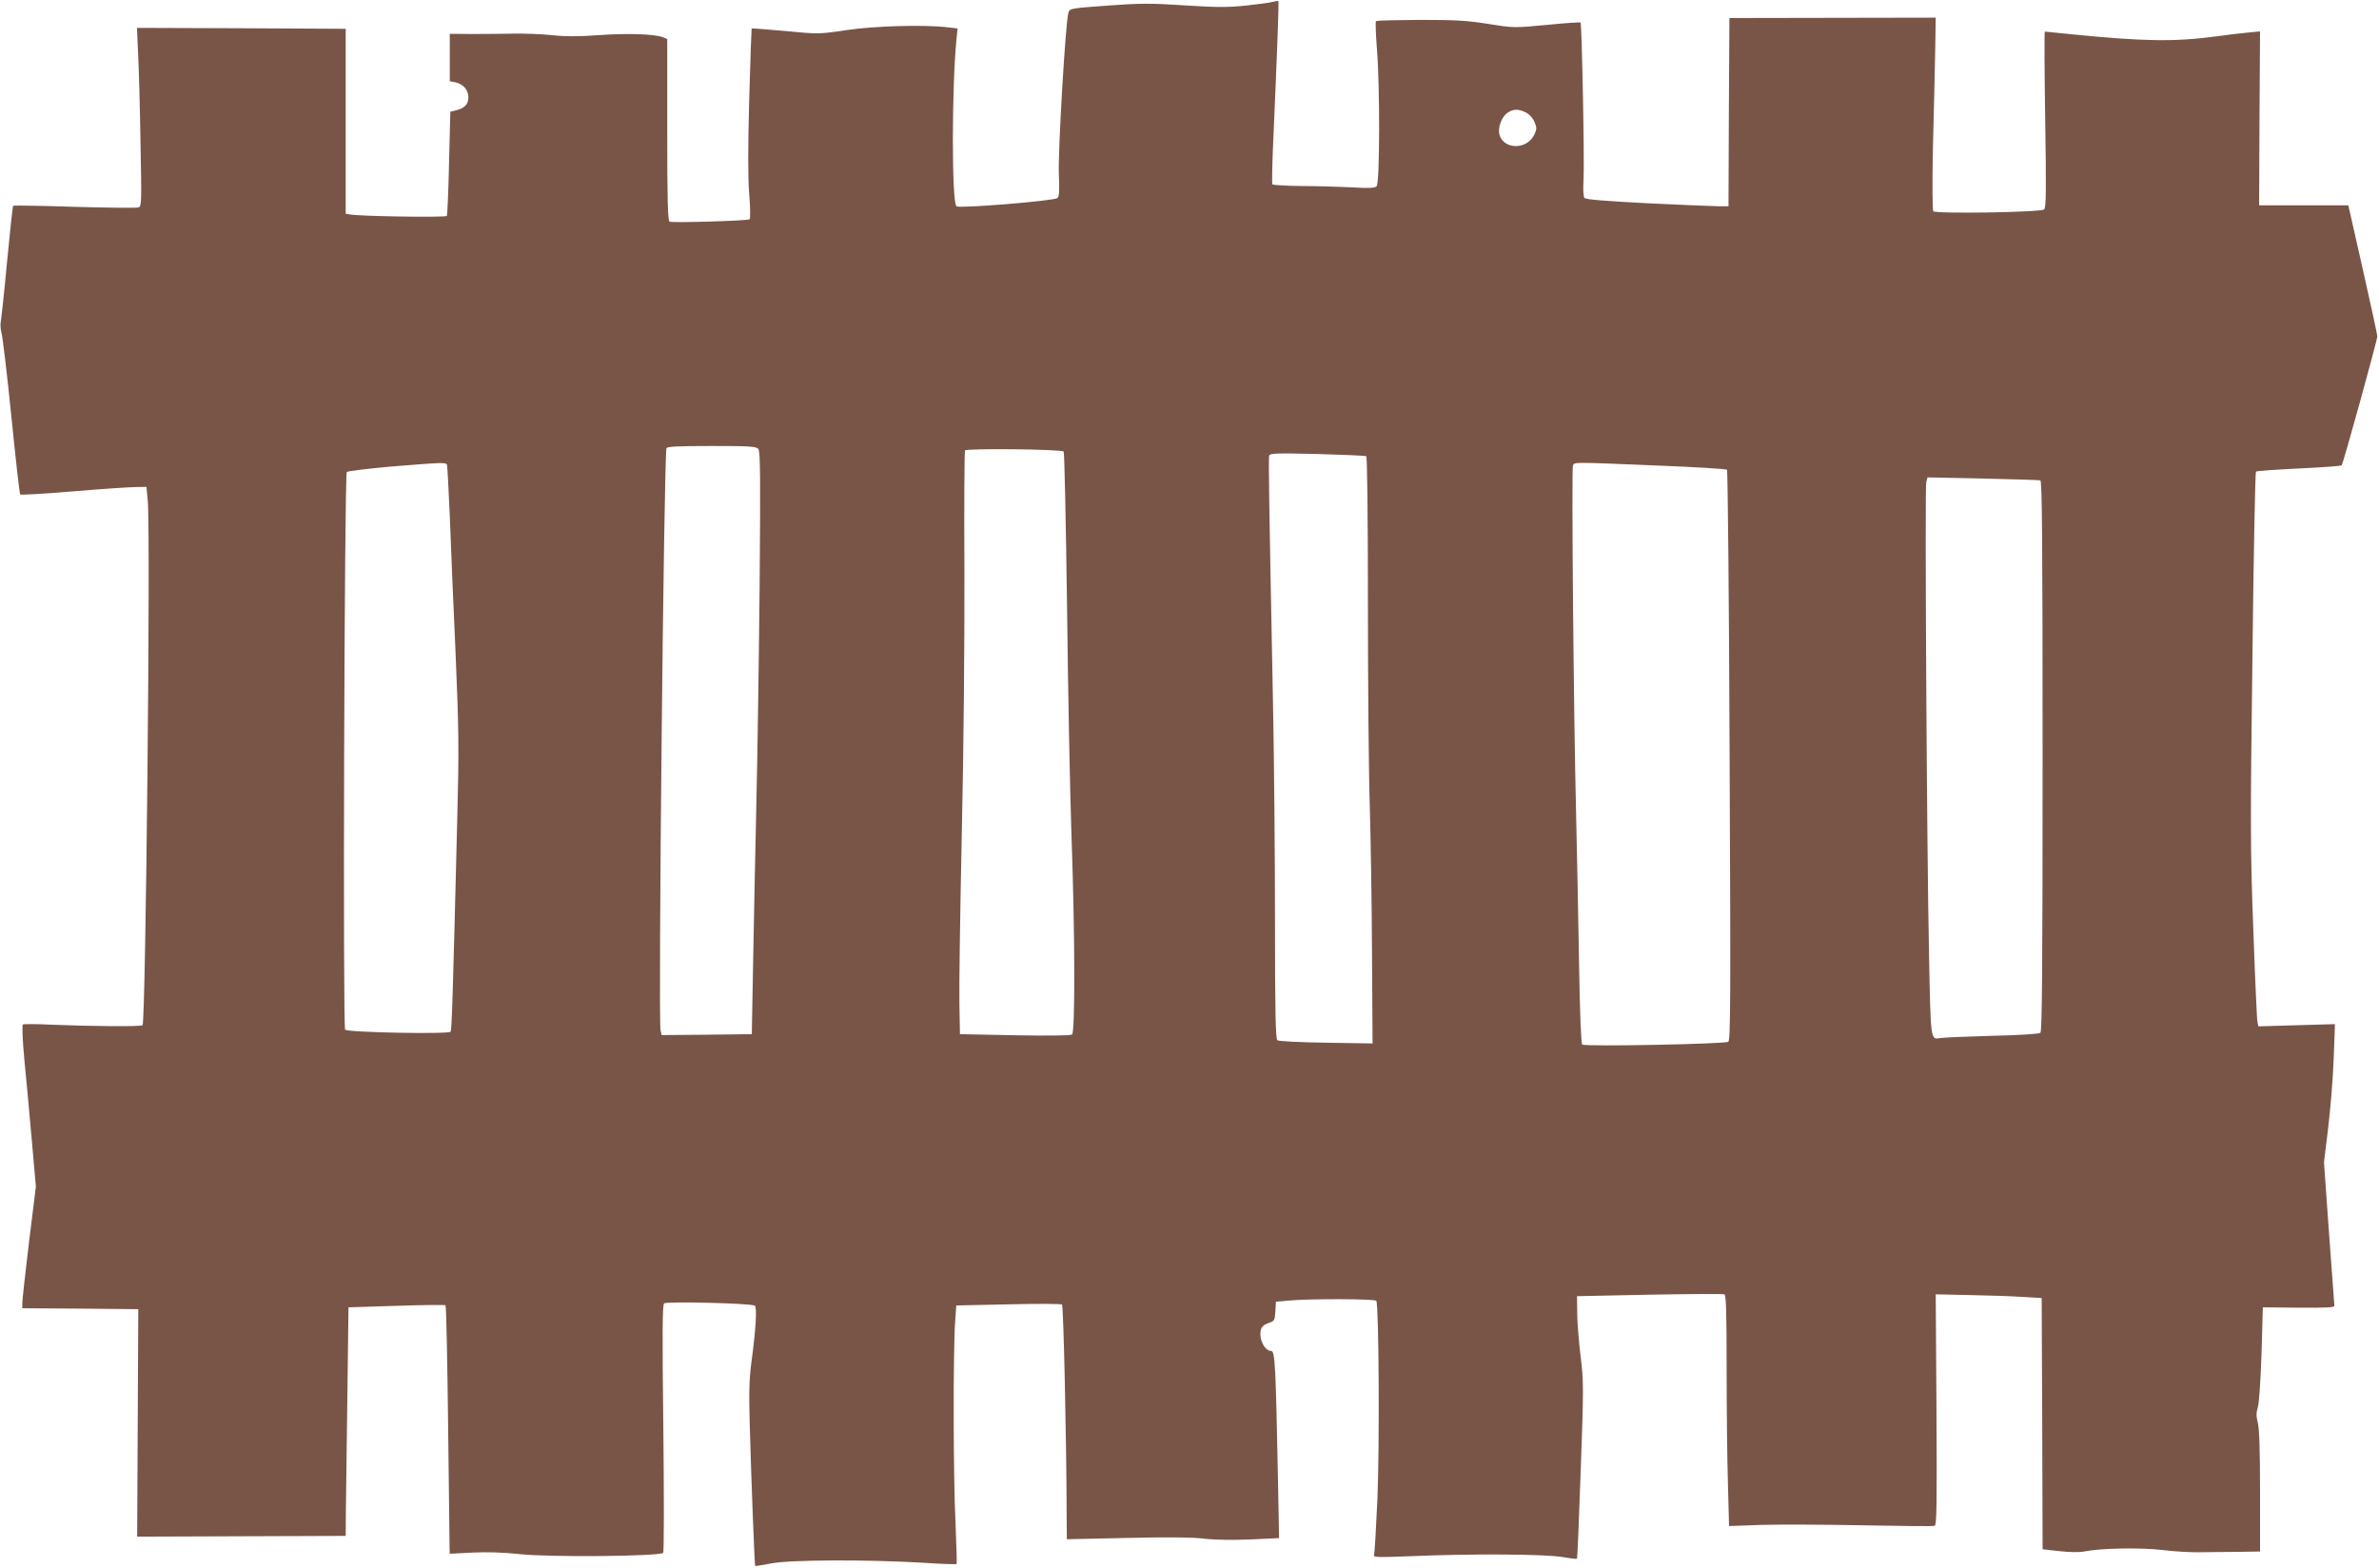 <?xml version="1.0" standalone="no"?>
<!DOCTYPE svg PUBLIC "-//W3C//DTD SVG 20010904//EN"
 "http://www.w3.org/TR/2001/REC-SVG-20010904/DTD/svg10.dtd">
<svg version="1.0" xmlns="http://www.w3.org/2000/svg"
 width="1280pt" height="844pt" viewBox="0 0 1280 844"
 preserveAspectRatio="xMidYMid meet">
<g transform="translate(0,844) scale(0.1,-0.1)"
fill="#795548" stroke="none">
<path d="M6849 8430 c-15 -4 -80 -13 -145 -20 -96 -10 -159 -10 -329 1 -182
12 -237 12 -415 -1 -204 -15 -205 -15 -212 -40 -15 -53 -56 -745 -51 -865 4
-95 2 -123 -8 -131 -19 -15 -530 -57 -543 -44 -26 26 -25 640 0 896 l6 61 -53
6 c-123 15 -392 8 -544 -15 -147 -22 -152 -22 -329 -5 -99 9 -181 15 -182 14
-1 -1 -7 -173 -13 -383 -7 -261 -7 -420 0 -508 6 -71 7 -132 2 -136 -9 -8
-410 -20 -430 -13 -10 4 -13 112 -13 494 l0 489 -24 10 c-46 17 -192 22 -343
11 -109 -8 -182 -8 -255 0 -57 6 -150 9 -208 8 -58 -1 -158 -2 -223 -2 l-117
1 0 -128 0 -127 30 -6 c43 -9 70 -41 70 -82 0 -37 -21 -58 -71 -70 l-26 -6 -7
-276 c-3 -151 -9 -279 -12 -285 -6 -9 -473 -2 -521 8 l-23 4 0 498 0 497 -561
3 -562 2 6 -138 c4 -75 10 -291 13 -479 6 -318 6 -343 -10 -349 -10 -4 -165
-2 -344 3 -180 6 -329 8 -331 6 -3 -2 -17 -137 -33 -301 -15 -163 -31 -309
-34 -324 -3 -14 -1 -41 4 -60 6 -18 30 -220 53 -448 23 -228 44 -418 48 -421
3 -3 132 4 286 17 154 13 305 23 337 23 l56 1 7 -76 c16 -162 -11 -2804 -28
-2821 -9 -8 -275 -6 -493 3 -78 4 -146 4 -151 1 -5 -4 -2 -79 8 -189 10 -101
28 -295 40 -433 l22 -250 -37 -300 c-20 -165 -36 -312 -36 -327 l0 -28 312 -2
312 -3 -3 -612 -3 -612 561 2 561 2 1 135 c1 74 5 351 8 615 l6 480 258 8
c143 5 261 6 264 3 4 -3 10 -293 14 -643 4 -351 8 -651 8 -666 l1 -28 118 6
c78 4 164 2 257 -8 166 -18 759 -12 773 7 5 6 5 308 1 671 -6 512 -5 662 4
671 13 12 467 1 488 -12 13 -8 6 -127 -18 -304 -12 -91 -14 -163 -9 -340 8
-291 26 -754 29 -757 2 -1 41 5 87 14 102 20 516 21 809 4 101 -7 186 -10 188
-7 2 2 -1 102 -6 222 -12 236 -13 932 -2 1079 l6 90 280 6 c154 4 284 3 289
-1 8 -8 24 -720 25 -1129 l1 -134 323 7 c216 5 353 4 417 -4 59 -7 153 -8 249
-4 l153 7 -6 316 c-12 612 -16 691 -36 691 -36 0 -68 65 -56 114 4 16 17 28
40 36 33 11 35 14 38 63 l3 52 65 6 c113 11 468 10 475 -1 14 -22 18 -789 6
-1068 -7 -155 -15 -290 -18 -299 -5 -14 14 -14 203 -7 321 14 726 11 812 -5
40 -7 75 -11 77 -9 2 2 11 216 20 476 16 450 16 480 -1 615 -9 78 -18 183 -18
232 l-1 90 390 8 c215 4 396 5 403 2 9 -3 12 -92 12 -398 0 -217 3 -496 7
-621 l6 -228 171 6 c94 3 340 2 546 -2 206 -4 381 -6 389 -3 11 3 13 103 10
625 l-4 621 183 -4 c100 -2 228 -6 285 -10 l102 -6 3 -676 2 -676 90 -10 c53
-6 108 -7 133 -2 89 18 300 22 422 8 66 -8 154 -13 195 -12 41 0 132 2 203 2
l127 2 0 324 c0 219 -4 339 -12 369 -9 34 -9 53 0 83 7 22 15 145 20 288 l7
250 193 -2 c144 -1 192 1 192 10 -1 7 -13 183 -29 393 l-27 380 22 180 c12 98
26 265 30 371 l7 192 -206 -6 -206 -6 -5 24 c-3 13 -13 234 -22 491 -16 425
-17 558 -5 1465 6 549 15 1001 19 1005 4 4 108 11 231 17 123 6 227 13 230 17
8 7 192 675 192 694 0 8 -35 170 -78 360 l-78 345 -240 0 -240 0 2 468 3 468
-63 -6 c-34 -3 -109 -12 -167 -20 -230 -31 -393 -28 -779 10 -79 8 -146 15
-149 15 -3 0 -2 -213 2 -473 6 -384 5 -476 -6 -484 -19 -16 -584 -24 -596 -10
-5 7 -6 149 -2 342 5 182 10 413 12 515 l3 185 -555 -1 -555 -1 -3 -507 -2
-506 -48 0 c-26 0 -198 7 -382 16 -232 12 -338 20 -345 29 -6 7 -8 47 -5 96 6
86 -9 841 -16 848 -2 2 -84 -3 -182 -13 -177 -17 -180 -16 -313 5 -111 18
-174 22 -367 22 -128 -1 -236 -3 -239 -7 -3 -3 -1 -68 5 -144 17 -200 16 -727
-1 -744 -10 -10 -40 -12 -133 -6 -65 3 -187 7 -271 7 -83 1 -154 5 -157 9 -3
5 -1 103 4 218 22 504 32 766 28 768 -1 2 -15 0 -29 -4z m1362 -596 c17 -8 37
-30 45 -50 13 -31 13 -39 -1 -69 -40 -83 -167 -81 -188 3 -8 35 11 89 40 112
31 24 63 26 104 4z m-4131 -1810 c11 -12 12 -157 7 -747 -4 -403 -12 -937 -18
-1187 -6 -250 -13 -626 -17 -835 l-7 -380 -242 -3 -243 -2 -6 26 c-13 50 18
3087 32 3132 2 9 60 12 242 12 204 0 241 -2 252 -16z m1643 -14 c4 -4 12 -376
18 -826 5 -450 16 -1008 24 -1239 19 -531 20 -1059 3 -1072 -8 -6 -128 -7
-308 -4 l-295 6 -3 160 c-2 88 4 504 13 925 10 443 15 1034 14 1405 -2 352 0
645 3 651 8 12 518 7 531 -6z m1628 -25 c5 -4 9 -309 9 -783 0 -427 4 -921 10
-1097 5 -176 11 -536 12 -800 l3 -480 -250 4 c-146 2 -255 8 -262 13 -10 8
-13 151 -13 652 0 352 -5 882 -11 1176 -21 1082 -25 1305 -20 1319 4 12 45 13
258 8 140 -4 258 -9 264 -12z m-4946 -47 c2 -7 9 -130 15 -273 5 -143 19 -474
31 -735 18 -424 19 -521 9 -905 -24 -967 -29 -1126 -36 -1137 -9 -14 -552 -4
-567 11 -13 13 -4 2988 9 3001 5 5 111 18 234 29 285 23 300 24 305 9z m6509
-3 c204 -8 373 -18 378 -23 4 -4 11 -696 14 -1537 6 -1311 5 -1532 -7 -1541
-15 -12 -768 -27 -786 -15 -6 3 -13 175 -17 436 -4 237 -11 601 -16 810 -13
512 -25 1848 -17 1869 8 20 -12 20 451 1z m2064 -80 c9 -4 12 -309 12 -1483 0
-1172 -3 -1482 -12 -1490 -8 -6 -119 -13 -263 -16 -137 -4 -261 -9 -275 -12
-53 -9 -52 -19 -61 447 -12 562 -23 2510 -15 2544 l7 26 297 -6 c163 -4 303
-8 310 -10z"/>
</g>
</svg>
